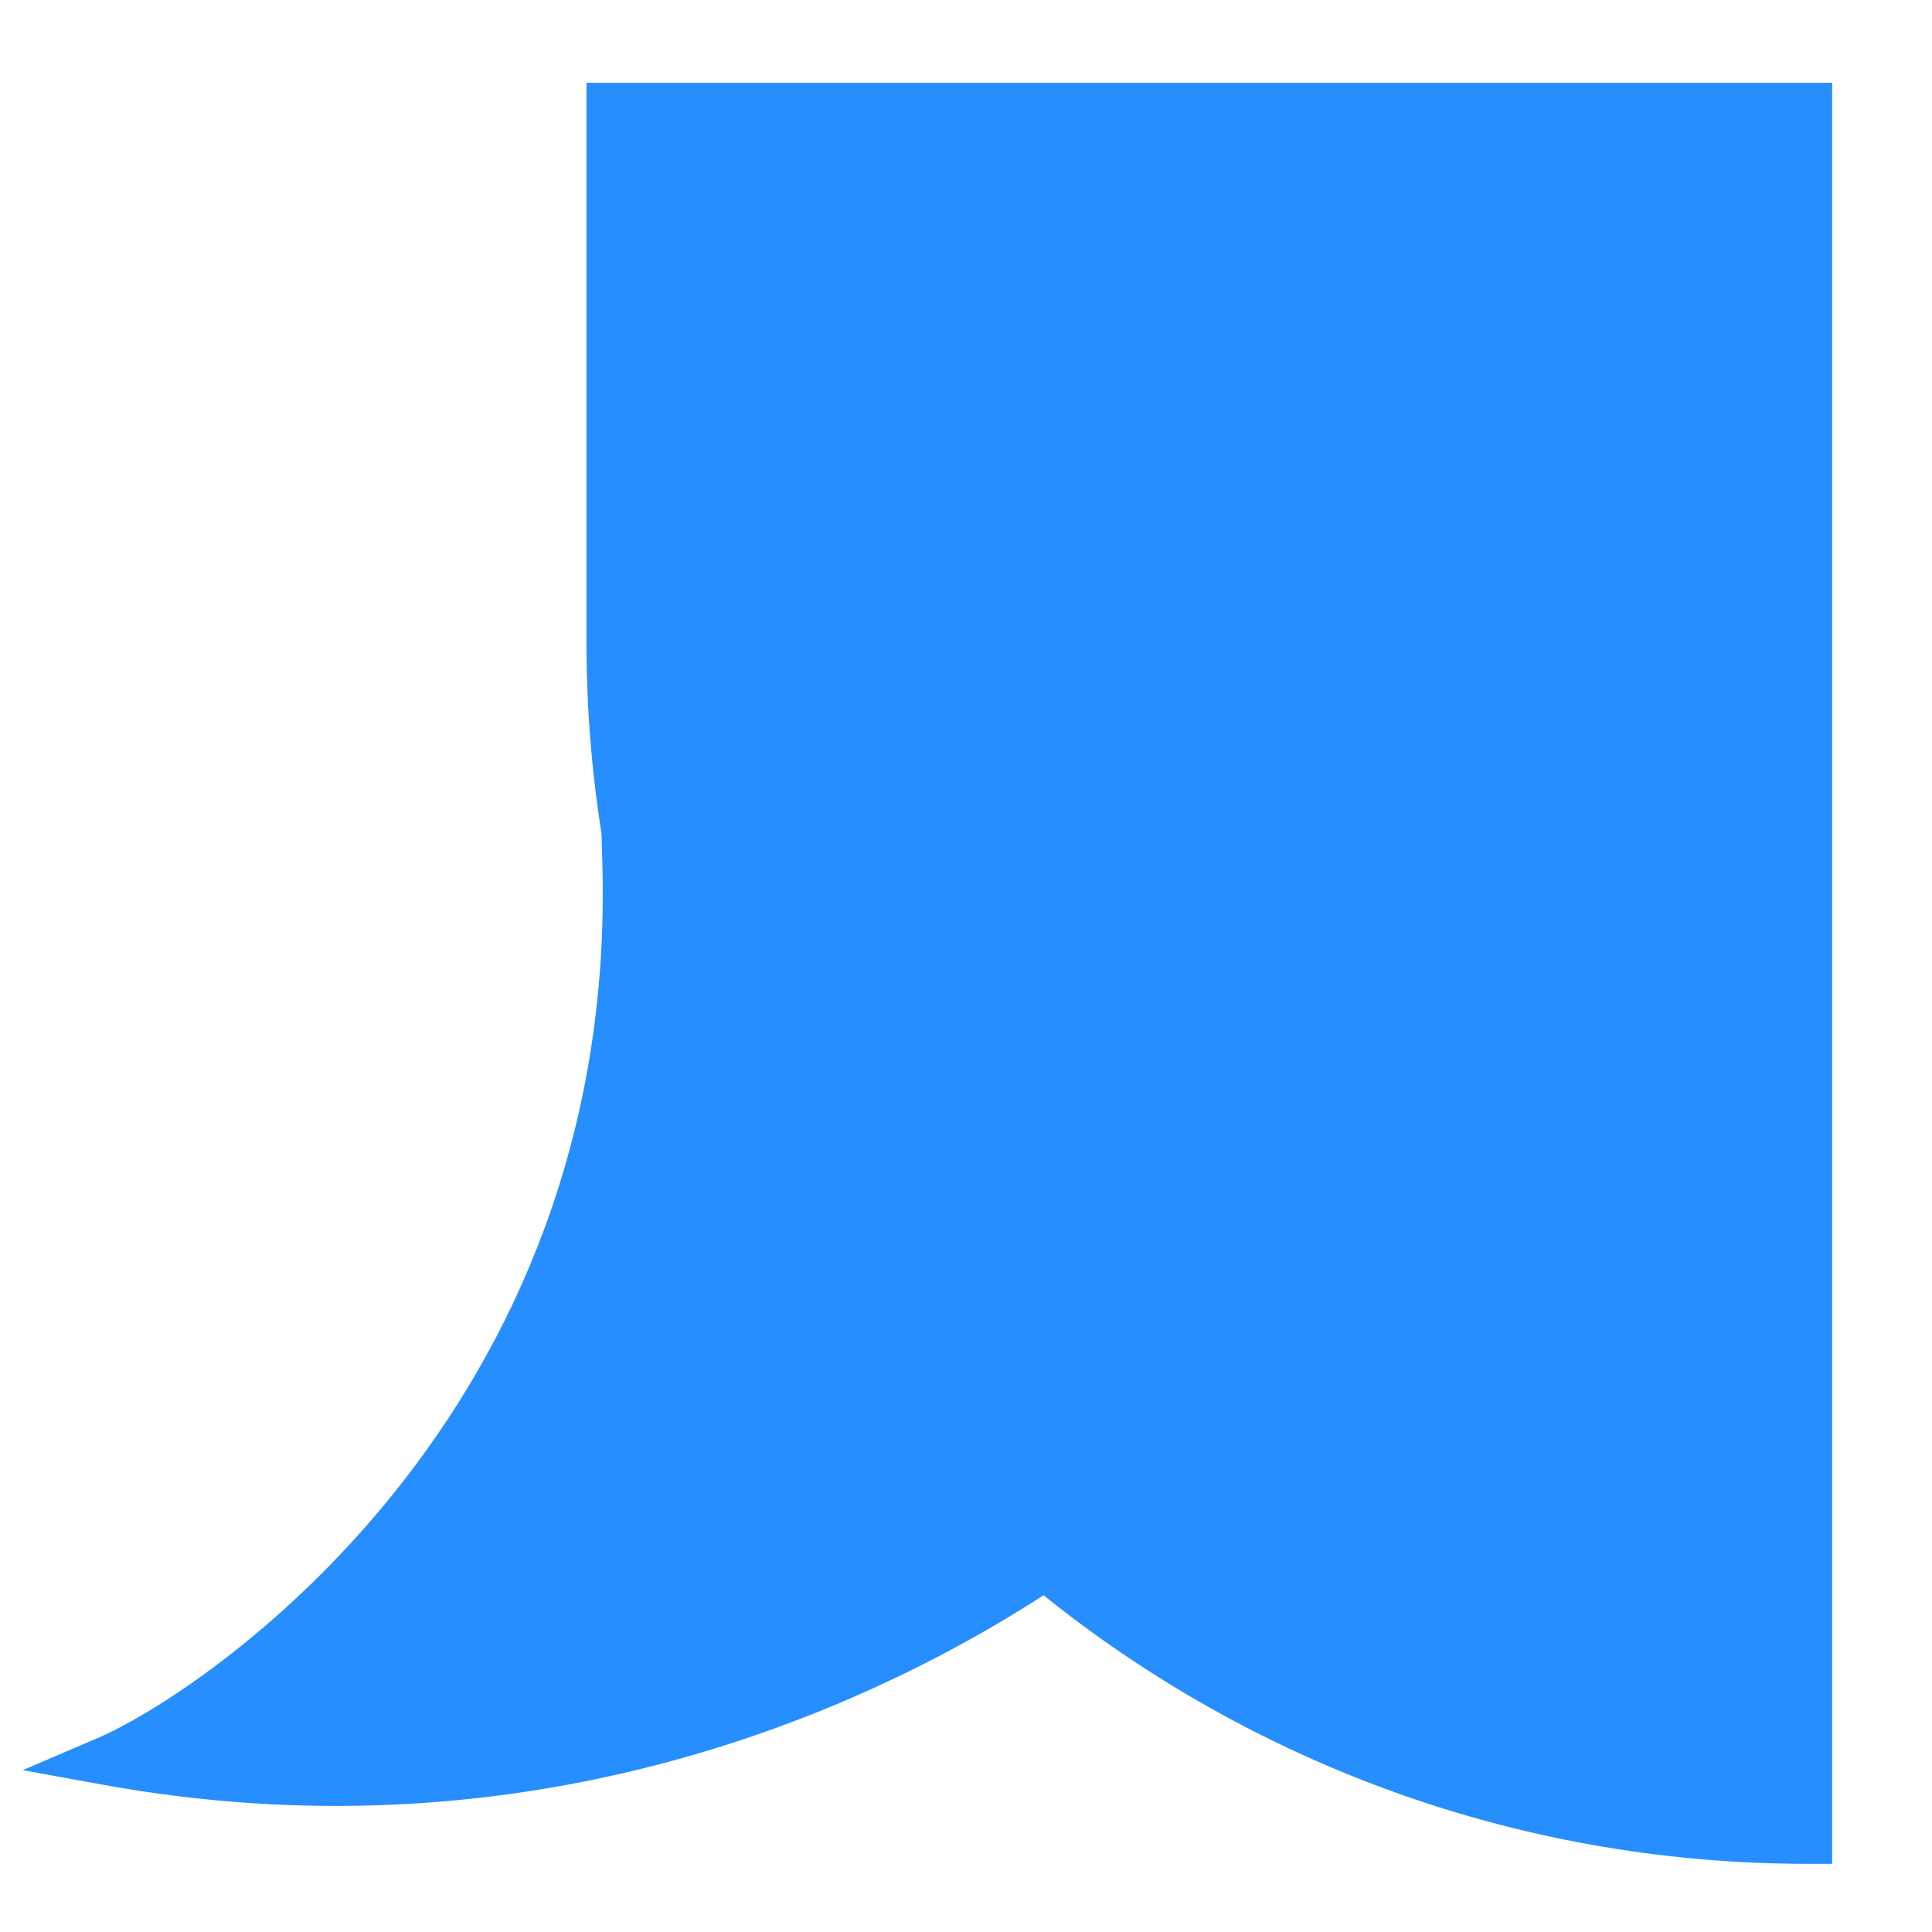 <?xml version="1.0" encoding="utf-8"?>
<svg xmlns="http://www.w3.org/2000/svg" fill="none" height="100%" overflow="visible" preserveAspectRatio="none" style="display: block;" viewBox="0 0 18 18" width="100%">
<g id="Union">
<path d="M16.842 1V17.137C14.142 17.137 11.666 16.177 9.737 14.58C7.813 15.862 4.728 17.081 1 16.403C2.028 15.963 5.987 13.322 5.841 8.042C5.858 8.066 5.878 8.088 5.896 8.111C5.764 7.424 5.692 6.714 5.692 5.988V1H16.842Z" fill="#278EFF"/>
<path d="M16.842 1H17.07V0.771H16.842V1ZM16.842 17.137V17.365H17.07V17.137H16.842ZM9.737 14.58L9.883 14.404L9.752 14.296L9.611 14.39L9.737 14.58ZM1 16.403L0.91 16.193L0.212 16.492L0.959 16.628L1 16.403ZM5.841 8.042L6.026 7.907L5.592 7.311L5.612 8.048L5.841 8.042ZM5.896 8.111L5.72 8.257L6.121 8.068L5.896 8.111ZM5.692 5.988L5.464 5.988L5.464 5.988L5.692 5.988ZM5.692 1V0.771H5.464V1H5.692ZM16.842 1H16.613V17.137H16.842H17.07V1H16.842ZM16.842 17.137V16.908C14.197 16.908 11.773 15.968 9.883 14.404L9.737 14.58L9.592 14.756C11.56 16.386 14.087 17.365 16.842 17.365V17.137ZM9.737 14.58L9.611 14.39C7.721 15.648 4.696 16.843 1.041 16.178L1 16.403L0.959 16.628C4.76 17.319 7.904 16.076 9.864 14.77L9.737 14.58ZM1 16.403L1.09 16.613C1.639 16.378 2.916 15.585 4.039 14.18C5.167 12.77 6.144 10.739 6.069 8.036L5.841 8.042L5.612 8.048C5.684 10.625 4.755 12.554 3.682 13.895C2.605 15.241 1.389 15.988 0.91 16.193L1 16.403ZM5.841 8.042L5.656 8.177C5.679 8.208 5.705 8.239 5.72 8.257L5.896 8.111L6.073 7.966C6.05 7.938 6.038 7.924 6.026 7.907L5.841 8.042ZM5.896 8.111L6.121 8.068C5.991 7.394 5.921 6.699 5.921 5.988L5.692 5.988L5.464 5.988C5.464 6.729 5.537 7.453 5.672 8.155L5.896 8.111ZM5.692 5.988H5.921V1H5.692H5.464V5.988H5.692ZM5.692 1V1.229H16.842V1V0.771H5.692V1Z" fill="#278EFF"/>
</g>
</svg>